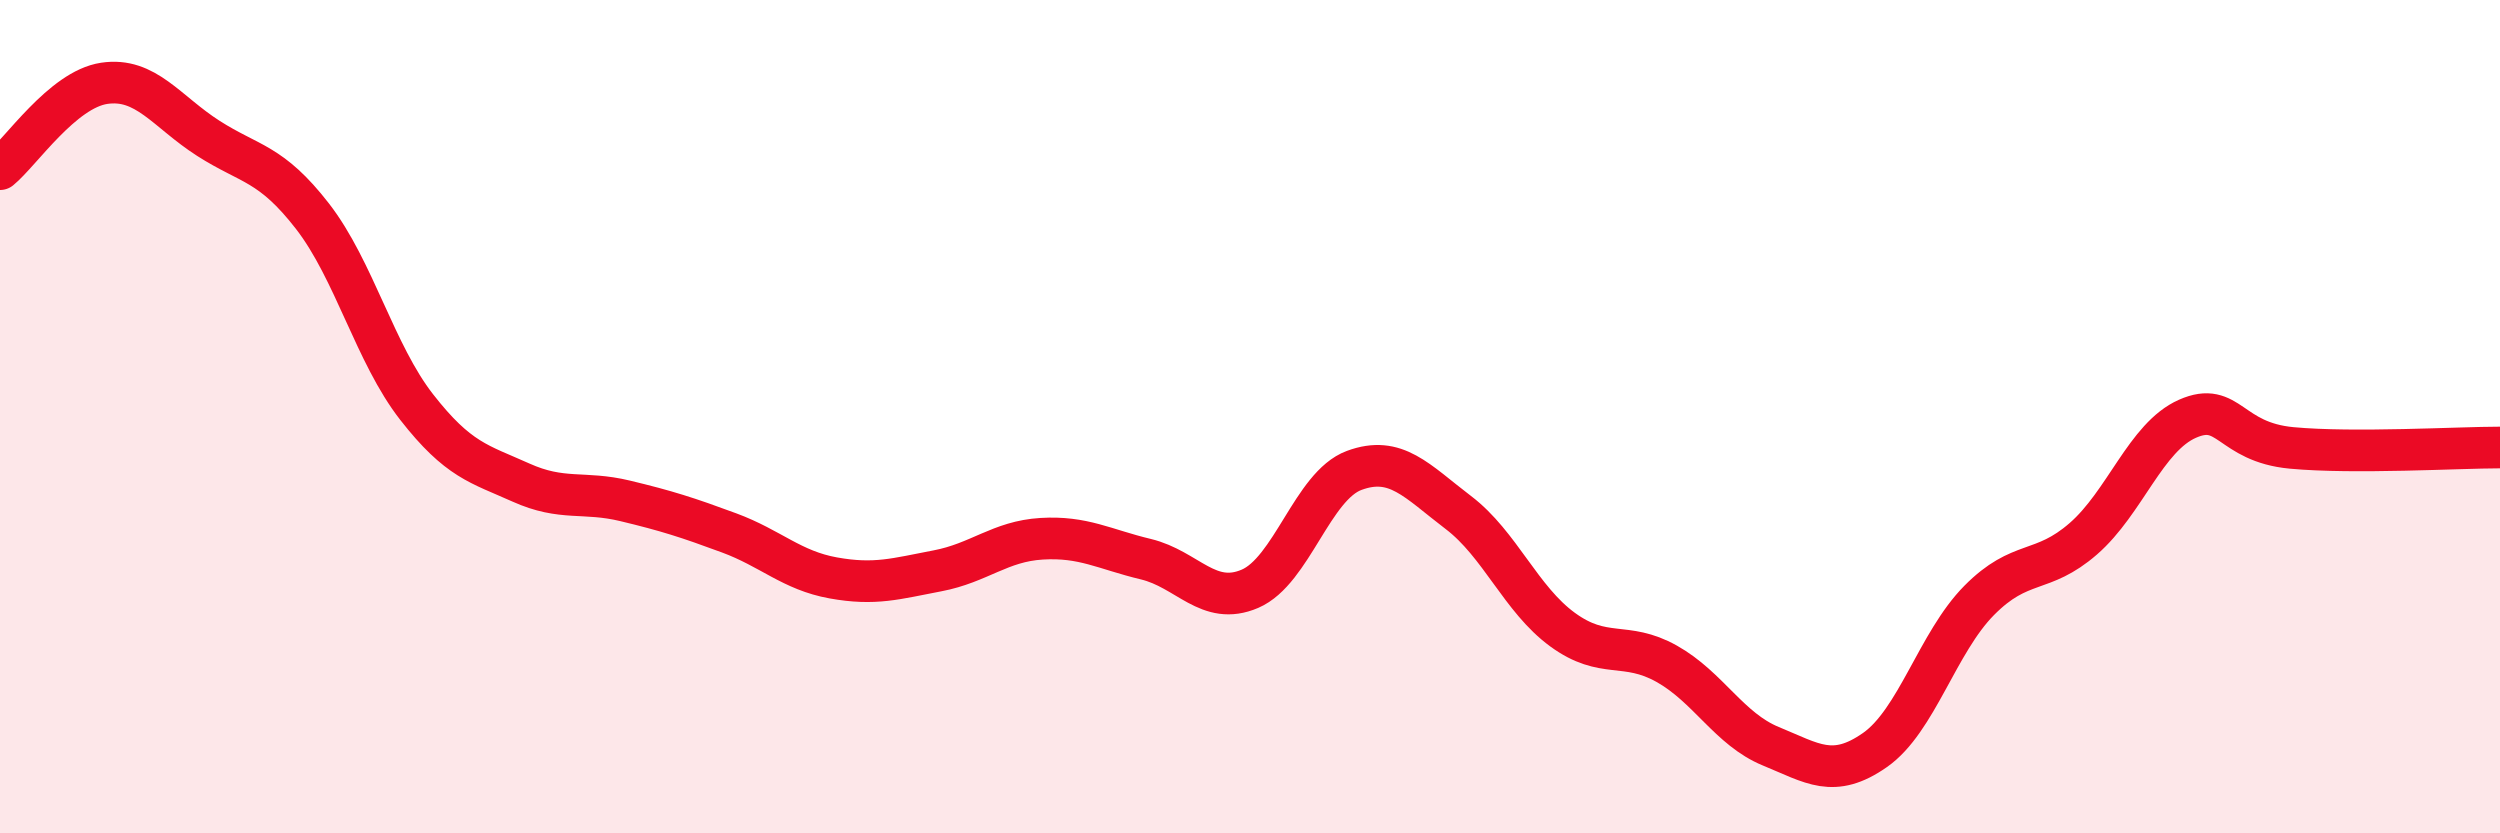 
    <svg width="60" height="20" viewBox="0 0 60 20" xmlns="http://www.w3.org/2000/svg">
      <path
        d="M 0,4.06 C 0.5,3.65 1.5,2.15 2.5,2 C 3.5,1.85 4,2.68 5,3.32 C 6,3.96 6.5,3.9 7.5,5.19 C 8.5,6.48 9,8.49 10,9.77 C 11,11.05 11.5,11.13 12.5,11.58 C 13.5,12.03 14,11.78 15,12.02 C 16,12.26 16.5,12.42 17.5,12.79 C 18.5,13.16 19,13.69 20,13.87 C 21,14.05 21.5,13.89 22.5,13.7 C 23.5,13.51 24,12.99 25,12.93 C 26,12.87 26.5,13.18 27.5,13.42 C 28.5,13.66 29,14.56 30,14.13 C 31,13.7 31.5,11.66 32.5,11.29 C 33.5,10.92 34,11.54 35,12.3 C 36,13.06 36.5,14.38 37.5,15.11 C 38.5,15.84 39,15.37 40,15.93 C 41,16.49 41.5,17.5 42.5,17.91 C 43.5,18.32 44,18.7 45,18 C 46,17.3 46.5,15.42 47.5,14.41 C 48.5,13.4 49,13.8 50,12.93 C 51,12.06 51.5,10.49 52.5,10.05 C 53.5,9.61 53.5,10.61 55,10.75 C 56.5,10.89 59,10.74 60,10.74L60 20L0 20Z"
        fill="#EB0A25"
        opacity="0.1"
        stroke-linecap="round"
        stroke-linejoin="round"
      />
      <path
        d="M 0,4.06 C 0.5,3.65 1.5,2.15 2.5,2 C 3.5,1.85 4,2.68 5,3.32 C 6,3.96 6.5,3.9 7.5,5.19 C 8.5,6.48 9,8.49 10,9.77 C 11,11.05 11.5,11.13 12.5,11.58 C 13.5,12.03 14,11.78 15,12.02 C 16,12.26 16.5,12.42 17.5,12.79 C 18.5,13.16 19,13.69 20,13.87 C 21,14.05 21.5,13.89 22.5,13.7 C 23.5,13.51 24,12.99 25,12.93 C 26,12.87 26.5,13.18 27.5,13.42 C 28.5,13.66 29,14.56 30,14.13 C 31,13.7 31.5,11.66 32.5,11.29 C 33.5,10.92 34,11.54 35,12.3 C 36,13.06 36.5,14.38 37.5,15.11 C 38.5,15.84 39,15.37 40,15.93 C 41,16.49 41.5,17.5 42.5,17.91 C 43.5,18.32 44,18.7 45,18 C 46,17.3 46.5,15.42 47.5,14.41 C 48.5,13.4 49,13.8 50,12.93 C 51,12.06 51.5,10.49 52.5,10.05 C 53.5,9.61 53.5,10.61 55,10.75 C 56.5,10.89 59,10.74 60,10.74"
        stroke="#EB0A25"
        stroke-width="1"
        fill="none"
        stroke-linecap="round"
        stroke-linejoin="round"
      />
    </svg>
  